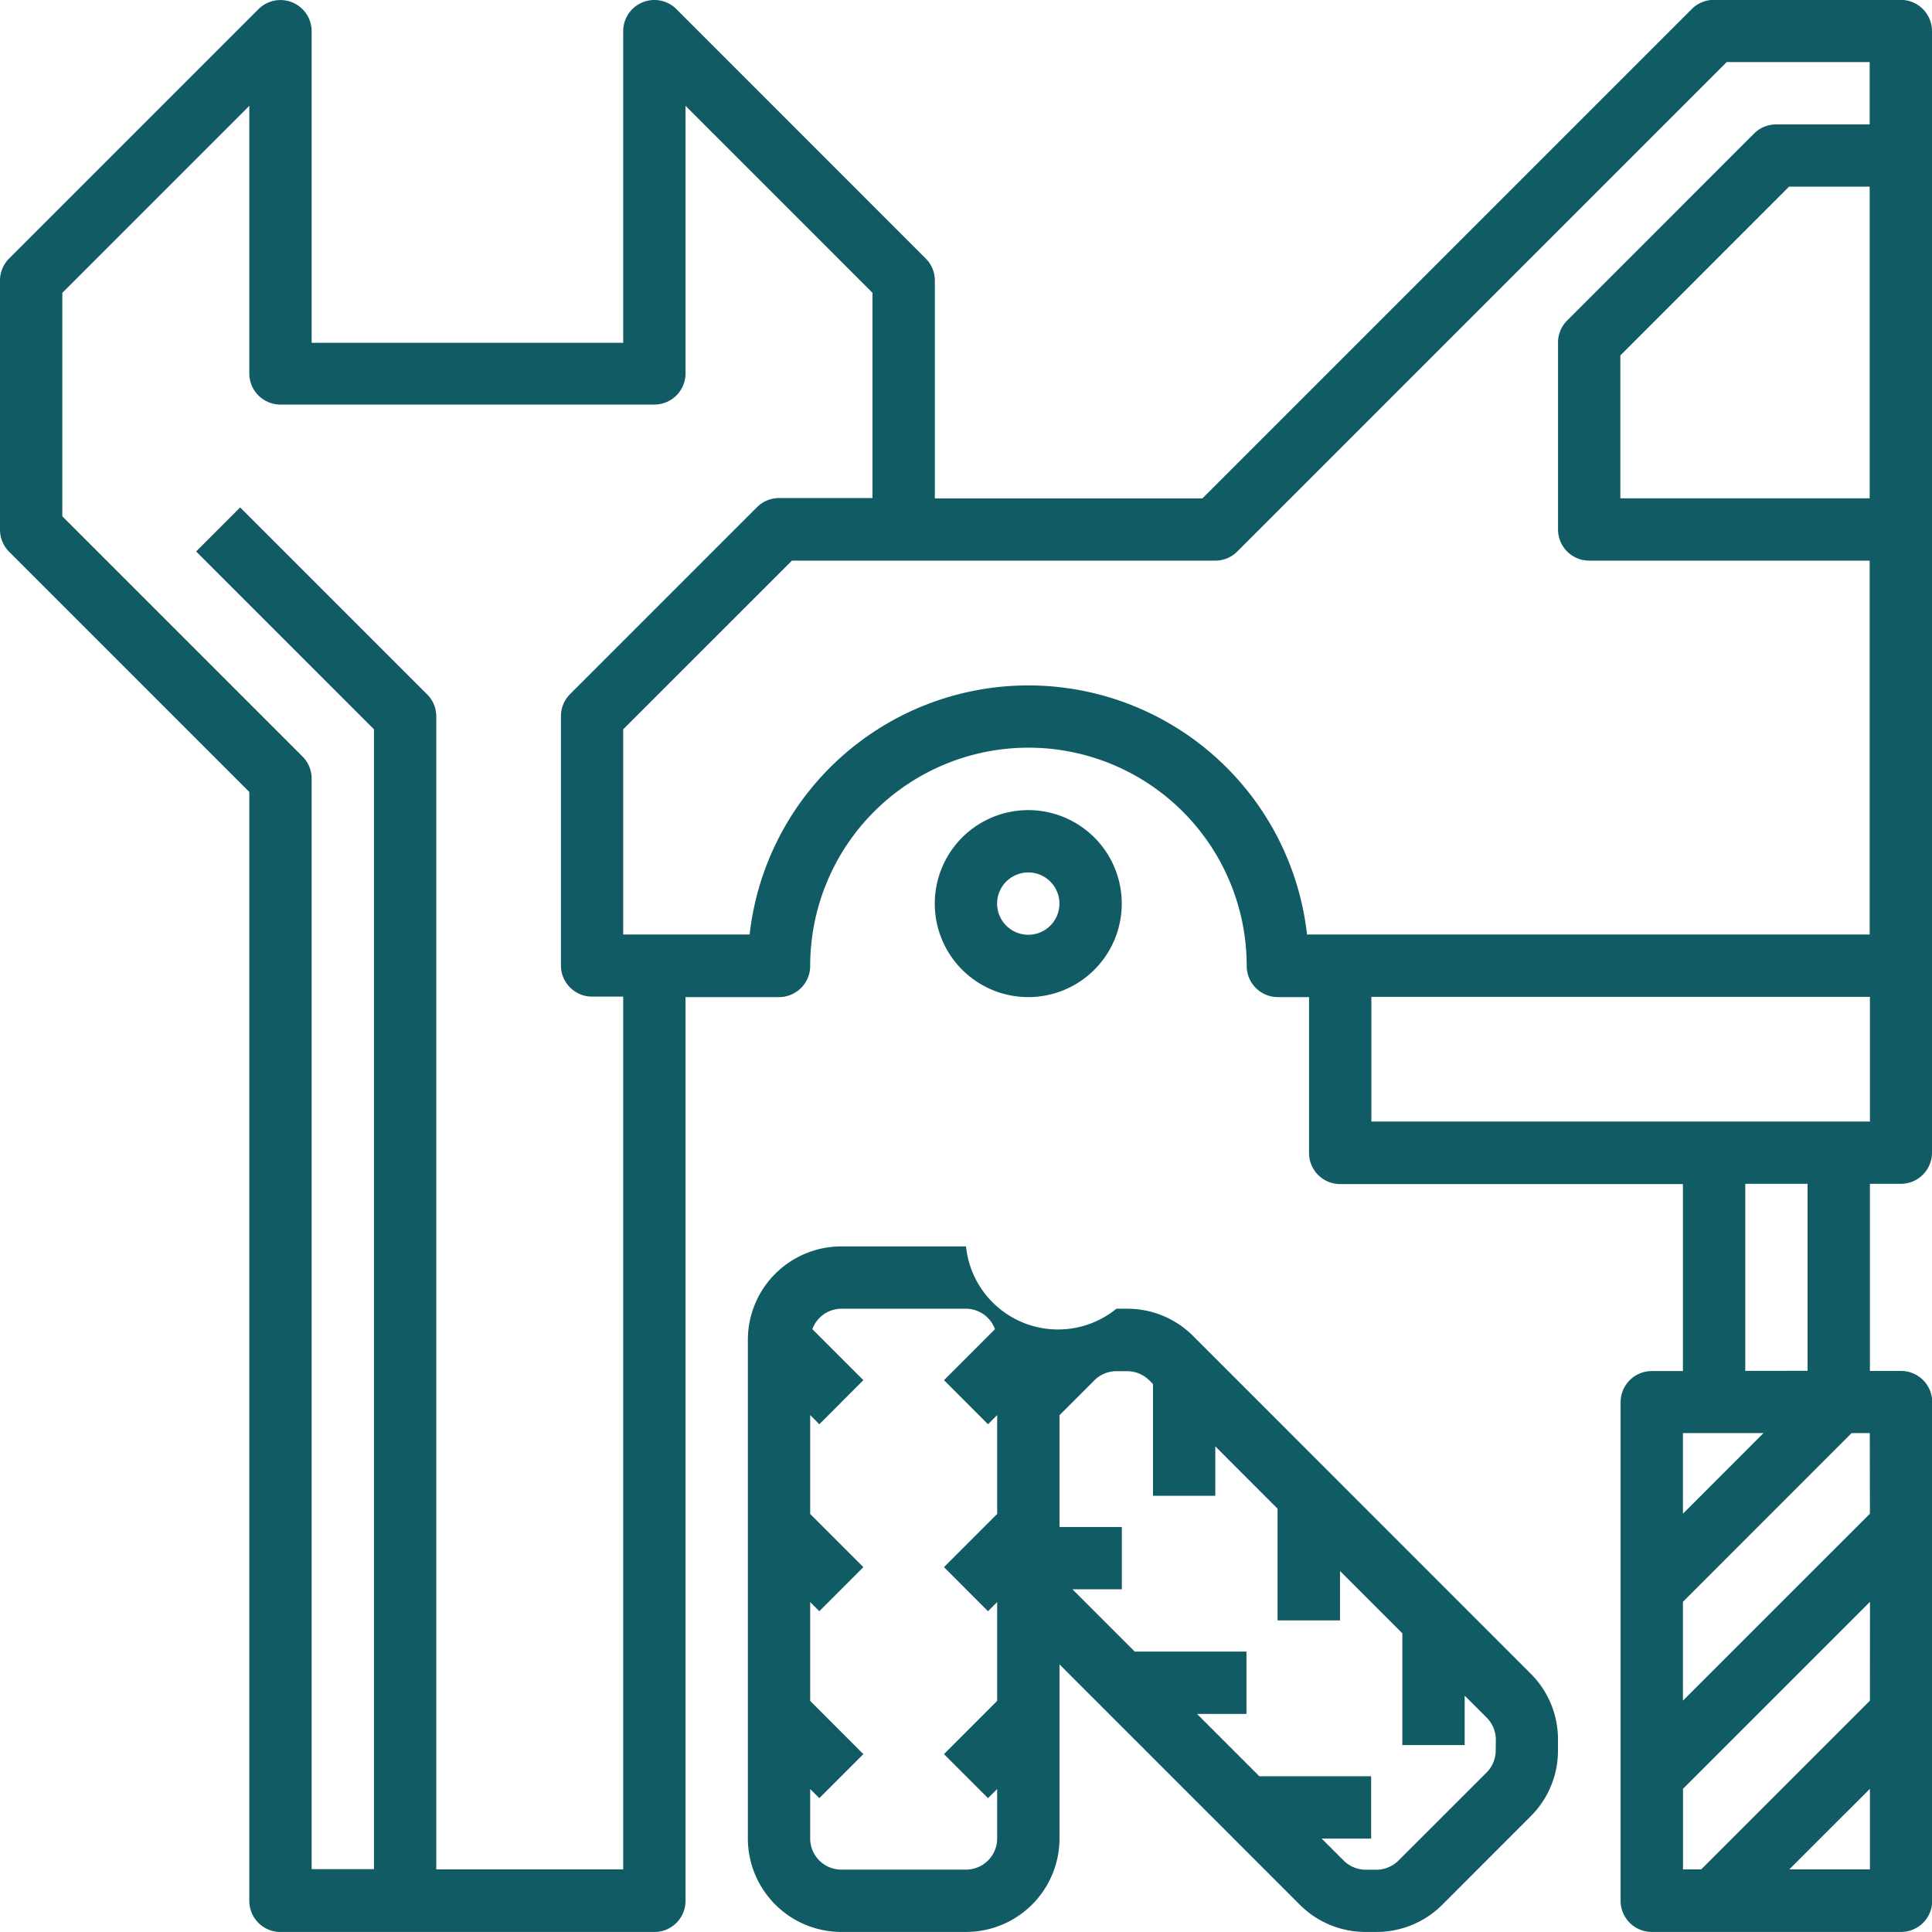 <svg xmlns="http://www.w3.org/2000/svg" width="31.866" height="31.865" viewBox="0 0 31.866 31.865">
  <g id="Group_785" data-name="Group 785" transform="translate(-387.298 -7477.374)">
    <g id="Group_784" data-name="Group 784">
      <path id="Path_1453" data-name="Path 1453" d="M418.649,7496.9a.515.515,0,0,0,.515-.514v-18.5a.515.515,0,0,0-.515-.514h-3.083a.513.513,0,0,0-.363.15l-8.073,8.073h-4.413V7482a.509.509,0,0,0-.151-.363l-4.111-4.112a.514.514,0,0,0-.878.364v5.139h-5.139v-5.139a.514.514,0,0,0-.877-.364l-4.112,4.112a.513.513,0,0,0-.151.363v4.112a.515.515,0,0,0,.151.363l3.961,3.961v18.29a.514.514,0,0,0,.514.514h6.167a.514.514,0,0,0,.514-.514V7493.82h1.542a.514.514,0,0,0,.514-.514,3.6,3.6,0,0,1,7.2,0,.514.514,0,0,0,.513.514h.515v2.57a.513.513,0,0,0,.513.514h5.654v3.084h-.514a.514.514,0,0,0-.514.514v8.223a.514.514,0,0,0,.514.514h4.111a.515.515,0,0,0,.515-.514V7500.5a.515.515,0,0,0-.515-.514h-.513V7496.9Zm-.513-11.307h-4.112v-2.357l2.782-2.783h1.33Zm-20.559,22.614h-3.083v-19.016a.513.513,0,0,0-.151-.364l-3.084-3.084-.726.727,2.933,2.933v18.8h-1.028v-17.988a.514.514,0,0,0-.151-.364l-3.961-3.961v-3.686l3.084-3.084v4.413a.514.514,0,0,0,.514.514h6.167a.514.514,0,0,0,.514-.514v-4.413l3.084,3.084v3.385h-1.542a.513.513,0,0,0-.363.15l-3.084,3.084a.517.517,0,0,0-.15.364v4.111a.514.514,0,0,0,.514.514h.513Zm11.279-15.419a4.626,4.626,0,0,0-9.194,0h-2.085v-3.385l2.783-2.782h6.983a.512.512,0,0,0,.363-.151l8.072-8.072h2.358v1.028h-1.542a.515.515,0,0,0-.364.15l-3.083,3.084a.51.51,0,0,0-.151.363v3.084a.514.514,0,0,0,.514.514h4.626v6.167Zm6.2,8.223h1.329l-1.329,1.33Zm1.028-1.027V7496.9h1.028v3.084Zm2.056,8.223h-1.33l1.33-1.329Zm0-2.783-2.783,2.783h-.3v-1.329l3.084-3.084Zm0-3.083-3.084,3.083v-1.63l2.782-2.783h.3Zm-8.223-6.469v-2.056h8.223v2.056Zm0,0" fill="#115b64"/>
    </g>
    <path id="Path_1454" data-name="Path 1454" d="M405.8,7492.279a1.542,1.542,0,1,0-1.542,1.541,1.542,1.542,0,0,0,1.542-1.541Zm-2.056,0a.514.514,0,1,1,.514.513.515.515,0,0,1-.514-.513Zm0,0" fill="#115b64"/>
    <path id="Path_1455" data-name="Path 1455" d="M406.979,7499.412a1.528,1.528,0,0,0-1.09-.452h-.177a1.526,1.526,0,0,1-2.481-1.028h-2.056a1.542,1.542,0,0,0-1.542,1.542v8.223a1.543,1.543,0,0,0,1.542,1.542h2.056a1.542,1.542,0,0,0,1.542-1.542v-2.871l3.961,3.961a1.529,1.529,0,0,0,1.09.452H410a1.531,1.531,0,0,0,1.09-.452l1.453-1.454a1.528,1.528,0,0,0,.452-1.09v-.176a1.528,1.528,0,0,0-.452-1.09Zm-3.234,2.933-.877.877.726.727.151-.151v1.63l-.877.878.726.726.151-.15v.815a.514.514,0,0,1-.514.514h-2.056a.514.514,0,0,1-.514-.514v-.815l.151.15.726-.726-.877-.878v-1.63l.151.151.726-.727-.877-.877v-1.631l.151.151.726-.727-.841-.841a.511.511,0,0,1,.478-.337h2.056a.511.511,0,0,1,.478.337l-.841.841.726.727.151-.151Zm8.223,3.9a.516.516,0,0,1-.15.364l-1.454,1.453a.52.52,0,0,1-.363.151h-.177a.524.524,0,0,1-.364-.151l-.363-.363h.816v-1.028h-1.844l-1.028-1.028h.816v-1.028h-1.843l-1.028-1.028h.815v-1.027h-1.028v-1.844l.576-.576a.515.515,0,0,1,.363-.15h.177a.518.518,0,0,1,.364.15l.062.062v1.843h1.028v-.815l1.027,1.028v1.843H409.4v-.815l1.028,1.028v1.843h1.028v-.815l.364.363a.517.517,0,0,1,.15.364Zm0,0" fill="#115b64"/>
  </g>
</svg>
